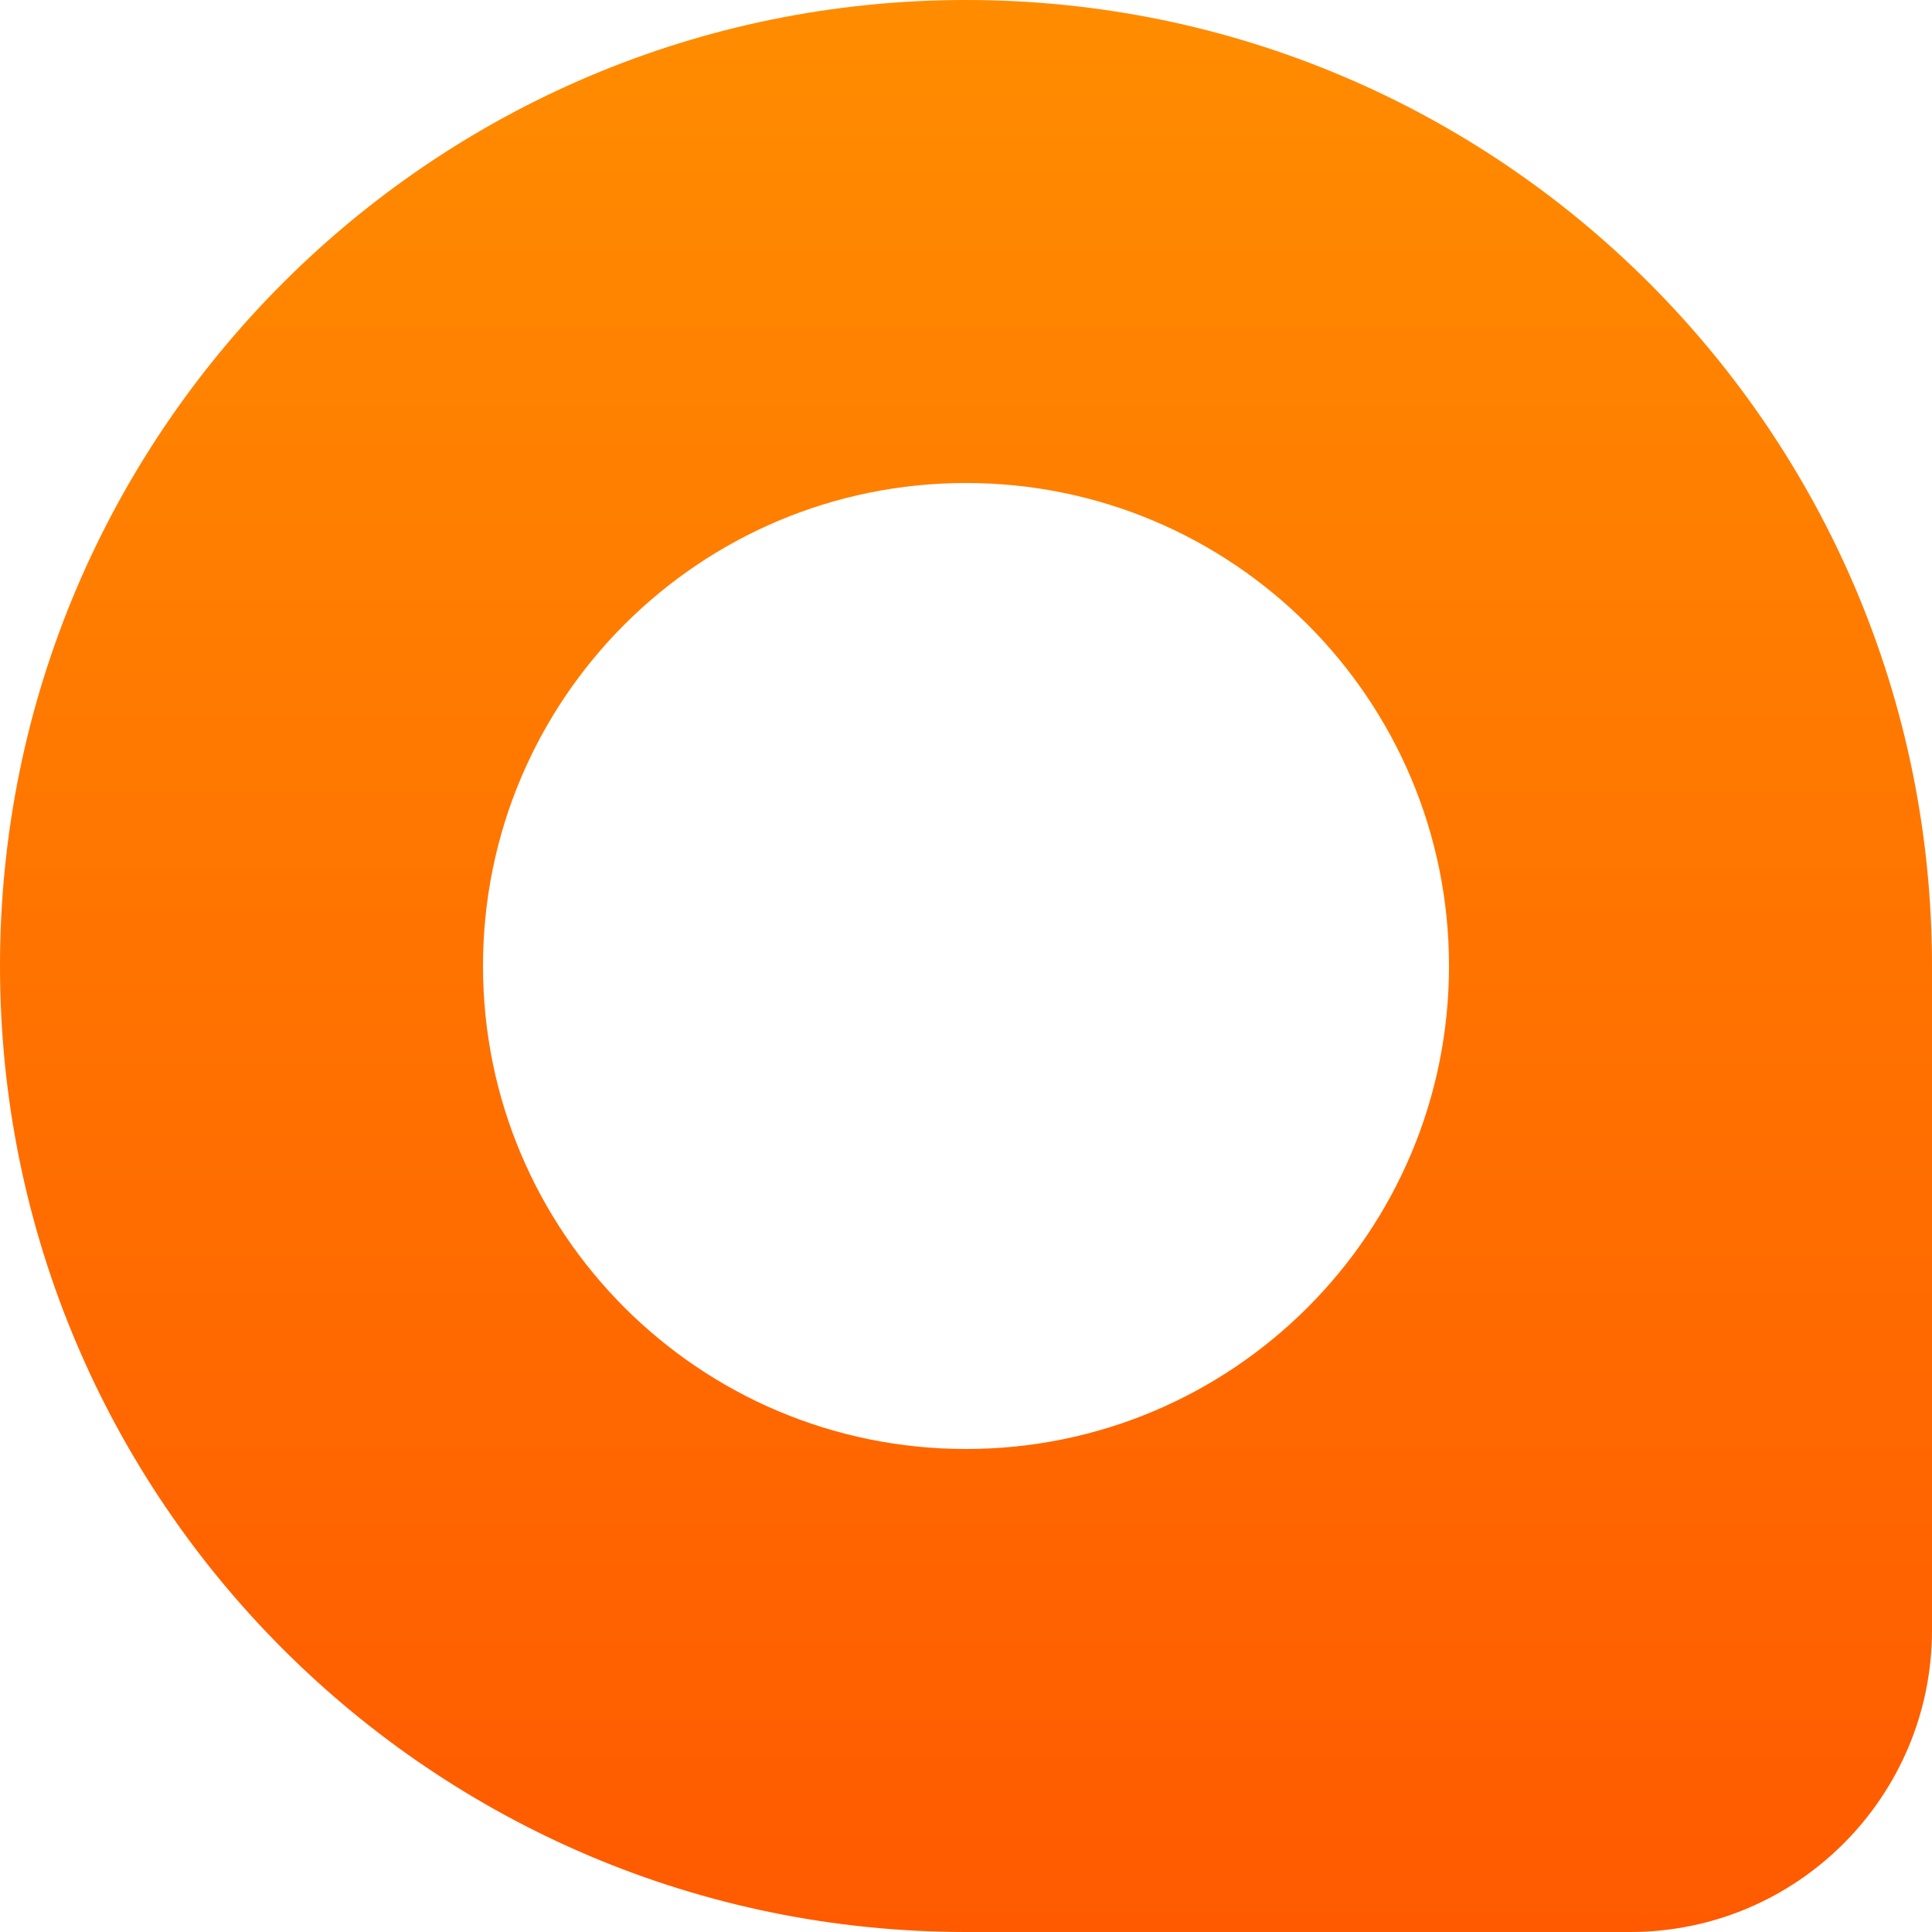 <?xml version="1.0" encoding="utf-8"?>
<svg xmlns="http://www.w3.org/2000/svg" width="32" height="32" viewBox="0 0 32 32" fill="none">
<g clip-path="url(#clip0_6471_143414)">
<path fill-rule="evenodd" clip-rule="evenodd" d="M16 0C24.837 0 32 7.163 32 16V27C32 29.761 29.761 32 27 32H16C7.163 32 0 24.837 0 16C0 7.163 7.163 0 16 0ZM16 24C20.418 24 24 20.418 24 16C24 11.582 20.418 8 16 8C11.582 8 8 11.582 8 16C8 20.418 11.582 24 16 24Z" fill="url(#paint0_linear_6471_143414)"/>
</g>
<defs>
<linearGradient id="paint0_linear_6471_143414" x1="16" y1="0" x2="16" y2="32" gradientUnits="userSpaceOnUse">
<stop stop-color="#FF8C00"/>
<stop offset="1" stop-color="#FF5A00"/>
</linearGradient>
<clipPath id="clip0_6471_143414">
<rect width="32" height="32" fill="white"/>
</clipPath>
</defs>
</svg>